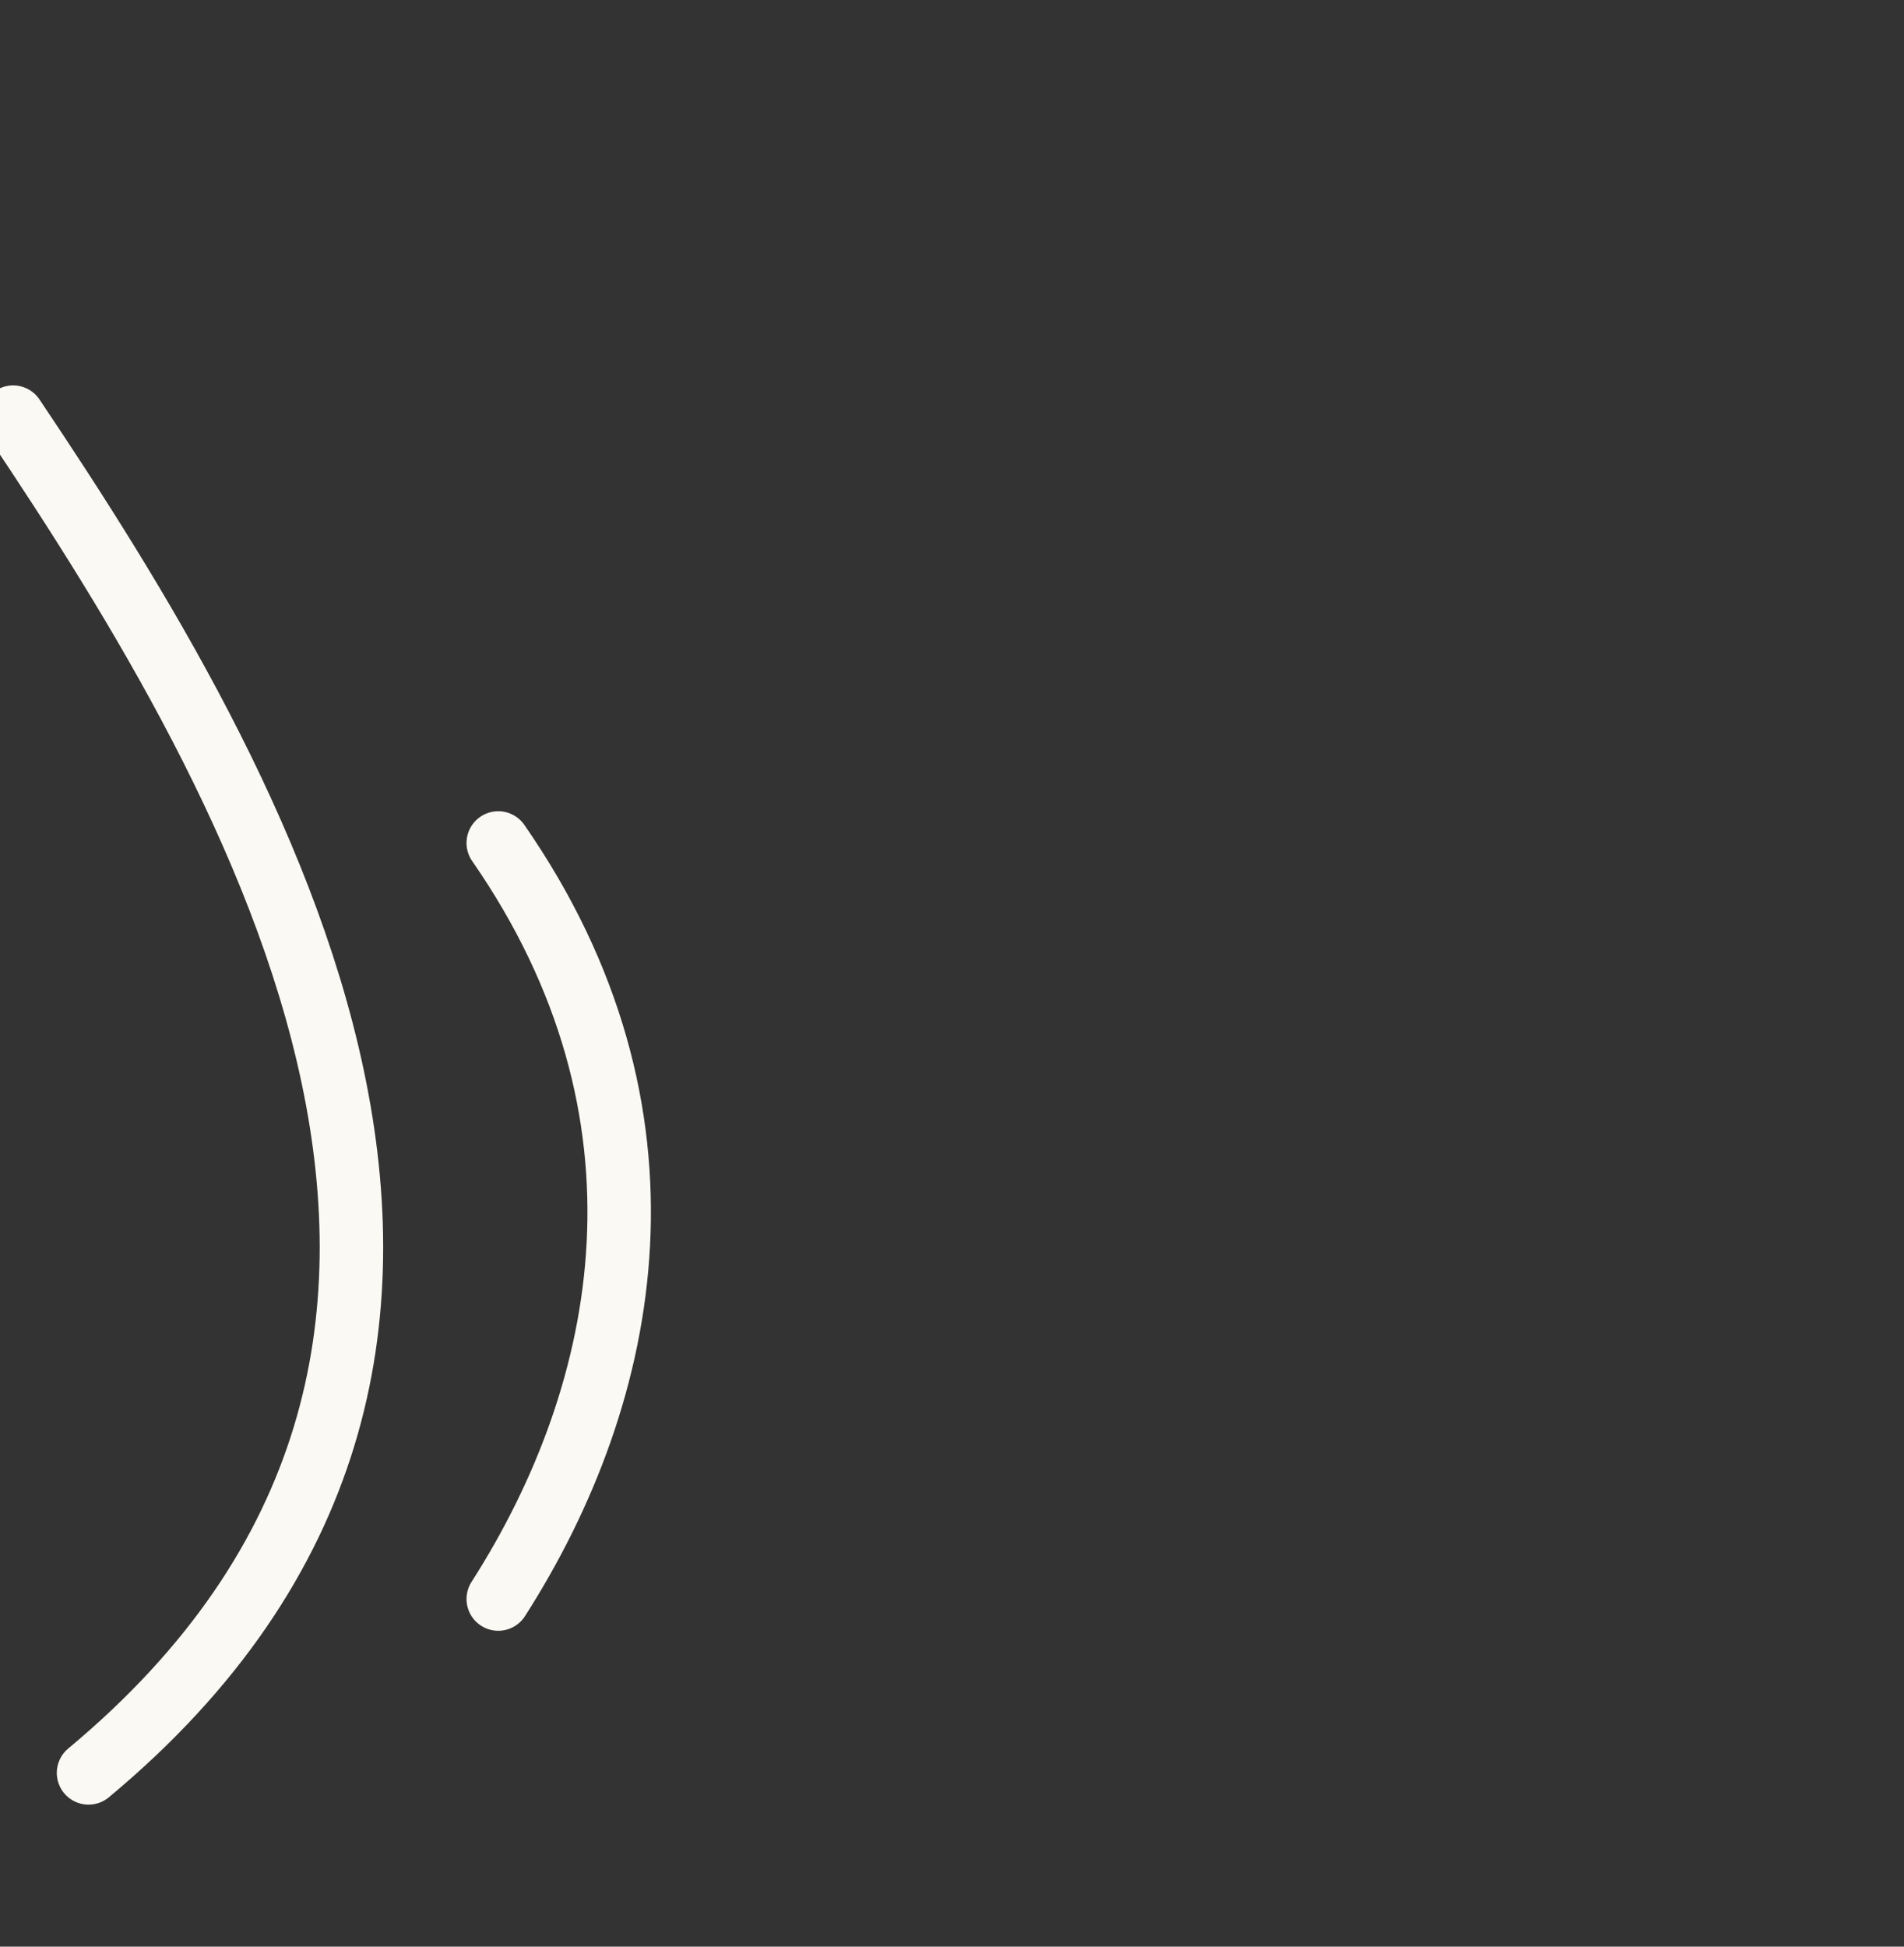 <?xml version="1.0" encoding="UTF-8"?> <svg xmlns="http://www.w3.org/2000/svg" width="90" height="92" viewBox="0 0 90 92" fill="none"><rect x="0" y="0" width="90" height="92" fill="#333333" stroke="none"/><g clip-path="url(#clip0_233_39)"><path d="M0.62 19.714C12.369 37.211 27.973 64.005 4.185 83.788" stroke="#FBF9F3" stroke-width="3" stroke-linecap="round"></path><path d="M23.552 39.839C32.383 52.571 29.86 65.714 23.552 75.571" stroke="#FBF9F3" stroke-width="3" stroke-linecap="round"></path></g><defs><clipPath id="clip0_233_39"><rect width="90" height="92" fill="white"></rect></clipPath></defs></svg> 
